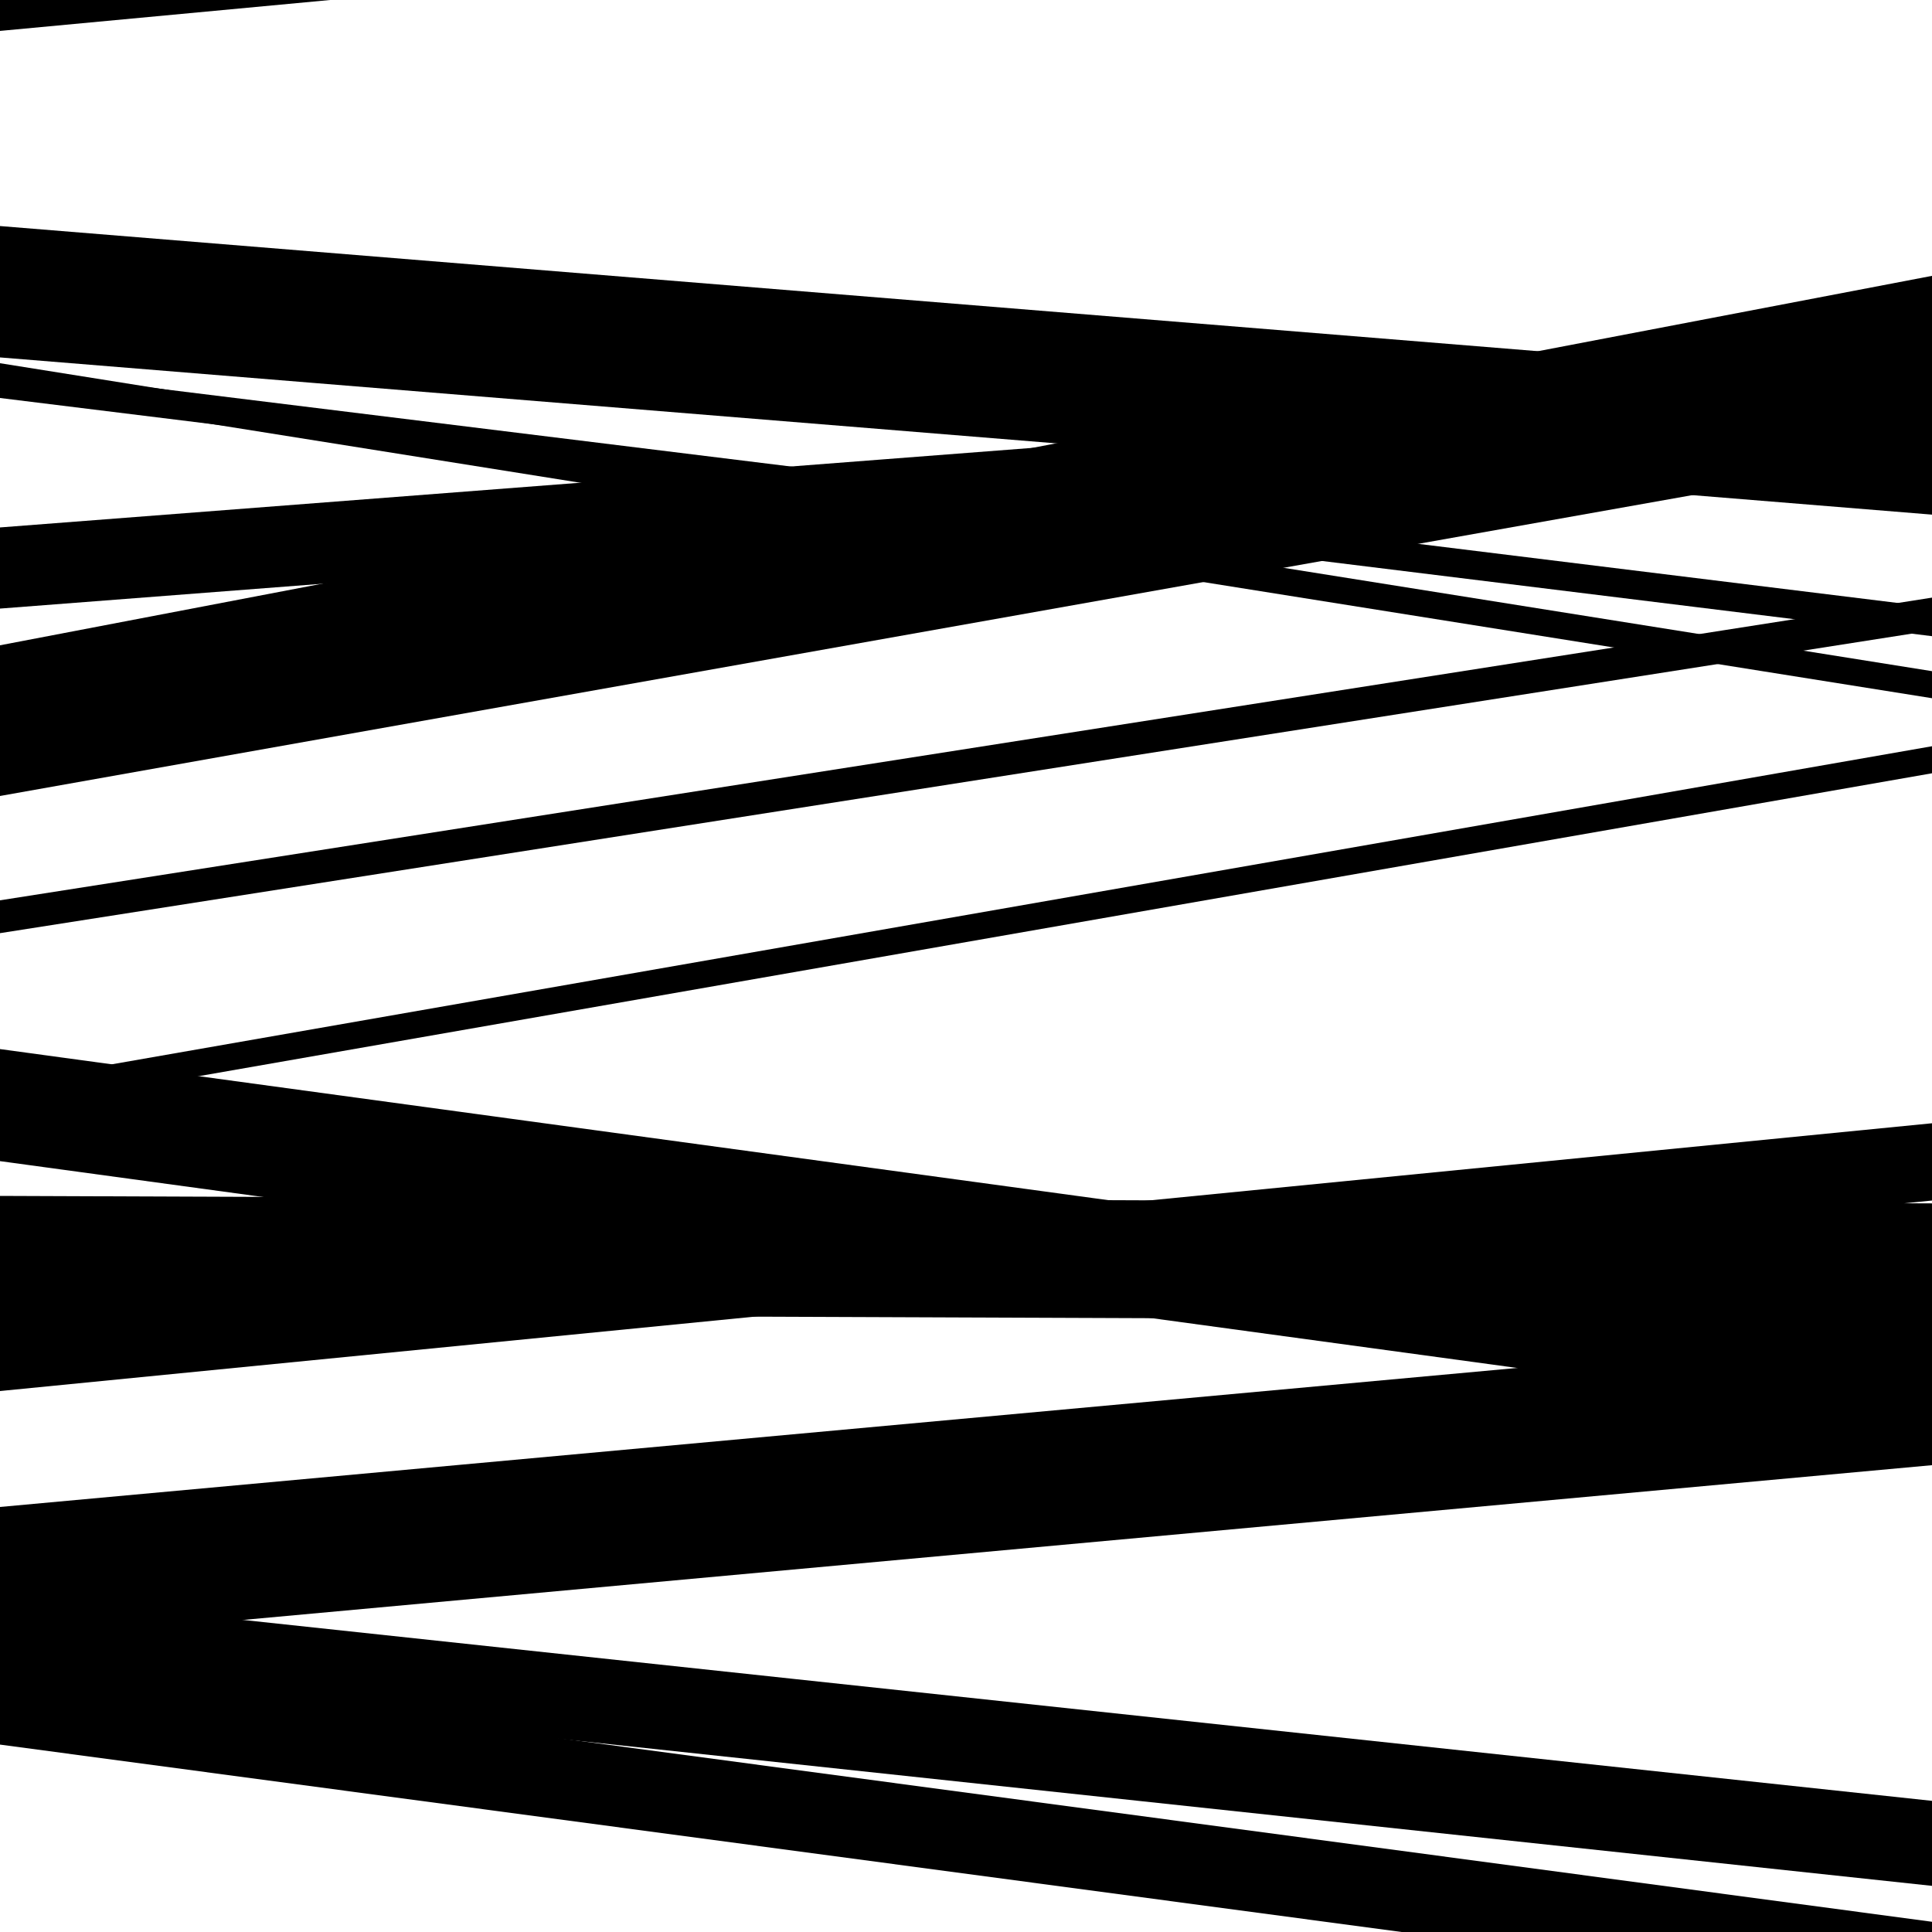 <svg viewBox="0 0 1000 1000" height="1000" width="1000" xmlns="http://www.w3.org/2000/svg">
<rect x="0" y="0" width="1000" height="1000" fill="#ffffff"></rect>
<path opacity="0.8" d="M 0 206 L 1000 329.283 L 1000 314.283 L 0 191 Z" fill="hsl(334, 15%, 50%)"></path>
<path opacity="0.8" d="M 0 412 L 1000 234.215 L 1000 200.215 L 0 378 Z" fill="hsl(339, 25%, 70%)"></path>
<path opacity="0.8" d="M 0 680 L 1000 683.869 L 1000 622.869 L 0 619 Z" fill="hsl(344, 30%, 90%)"></path>
<path opacity="0.8" d="M 0 869 L 1000 976.115 L 1000 932.115 L 0 825 Z" fill="hsl(329, 10%, 30%)"></path>
<path opacity="0.8" d="M 0 185 L 1000 266.371 L 1000 198.371 L 0 117 Z" fill="hsl(334, 15%, 50%)"></path>
<path opacity="0.8" d="M 0 483 L 1000 326.328 L 1000 309.328 L 0 466 Z" fill="hsl(339, 25%, 70%)"></path>
<path opacity="0.8" d="M 0 720 L 1000 621.395 L 1000 581.395 L 0 680 Z" fill="hsl(344, 30%, 90%)"></path>
<path opacity="0.8" d="M 0 16 L 1000 -77.659 L 1000 -131.659 L 0 -38 Z" fill="hsl(329, 10%, 30%)"></path>
<path opacity="0.8" d="M 0 315 L 1000 237.93 L 1000 195.93 L 0 273 Z" fill="hsl(334, 15%, 50%)"></path>
<path opacity="0.8" d="M 0 575 L 1000 400.246 L 1000 386.246 L 0 561 Z" fill="hsl(339, 25%, 70%)"></path>
<path opacity="0.8" d="M 0 903 L 1000 1036.708 L 1000 994.708 L 0 861 Z" fill="hsl(344, 30%, 90%)"></path>
<path opacity="0.8" d="M 0 202 L 1000 361.393 L 1000 347.393 L 0 188 Z" fill="hsl(329, 10%, 30%)"></path>
<path opacity="0.8" d="M 0 390 L 1000 198.781 L 1000 142.781 L 0 334 Z" fill="hsl(334, 15%, 50%)"></path>
<path opacity="0.8" d="M 0 601 L 1000 737.33 L 1000 679.33 L 0 543 Z" fill="hsl(339, 25%, 70%)"></path>
<path opacity="0.8" d="M 0 850 L 1000 758.374 L 1000 688.374 L 0 780 Z" fill="hsl(344, 30%, 90%)"></path>
</svg>
